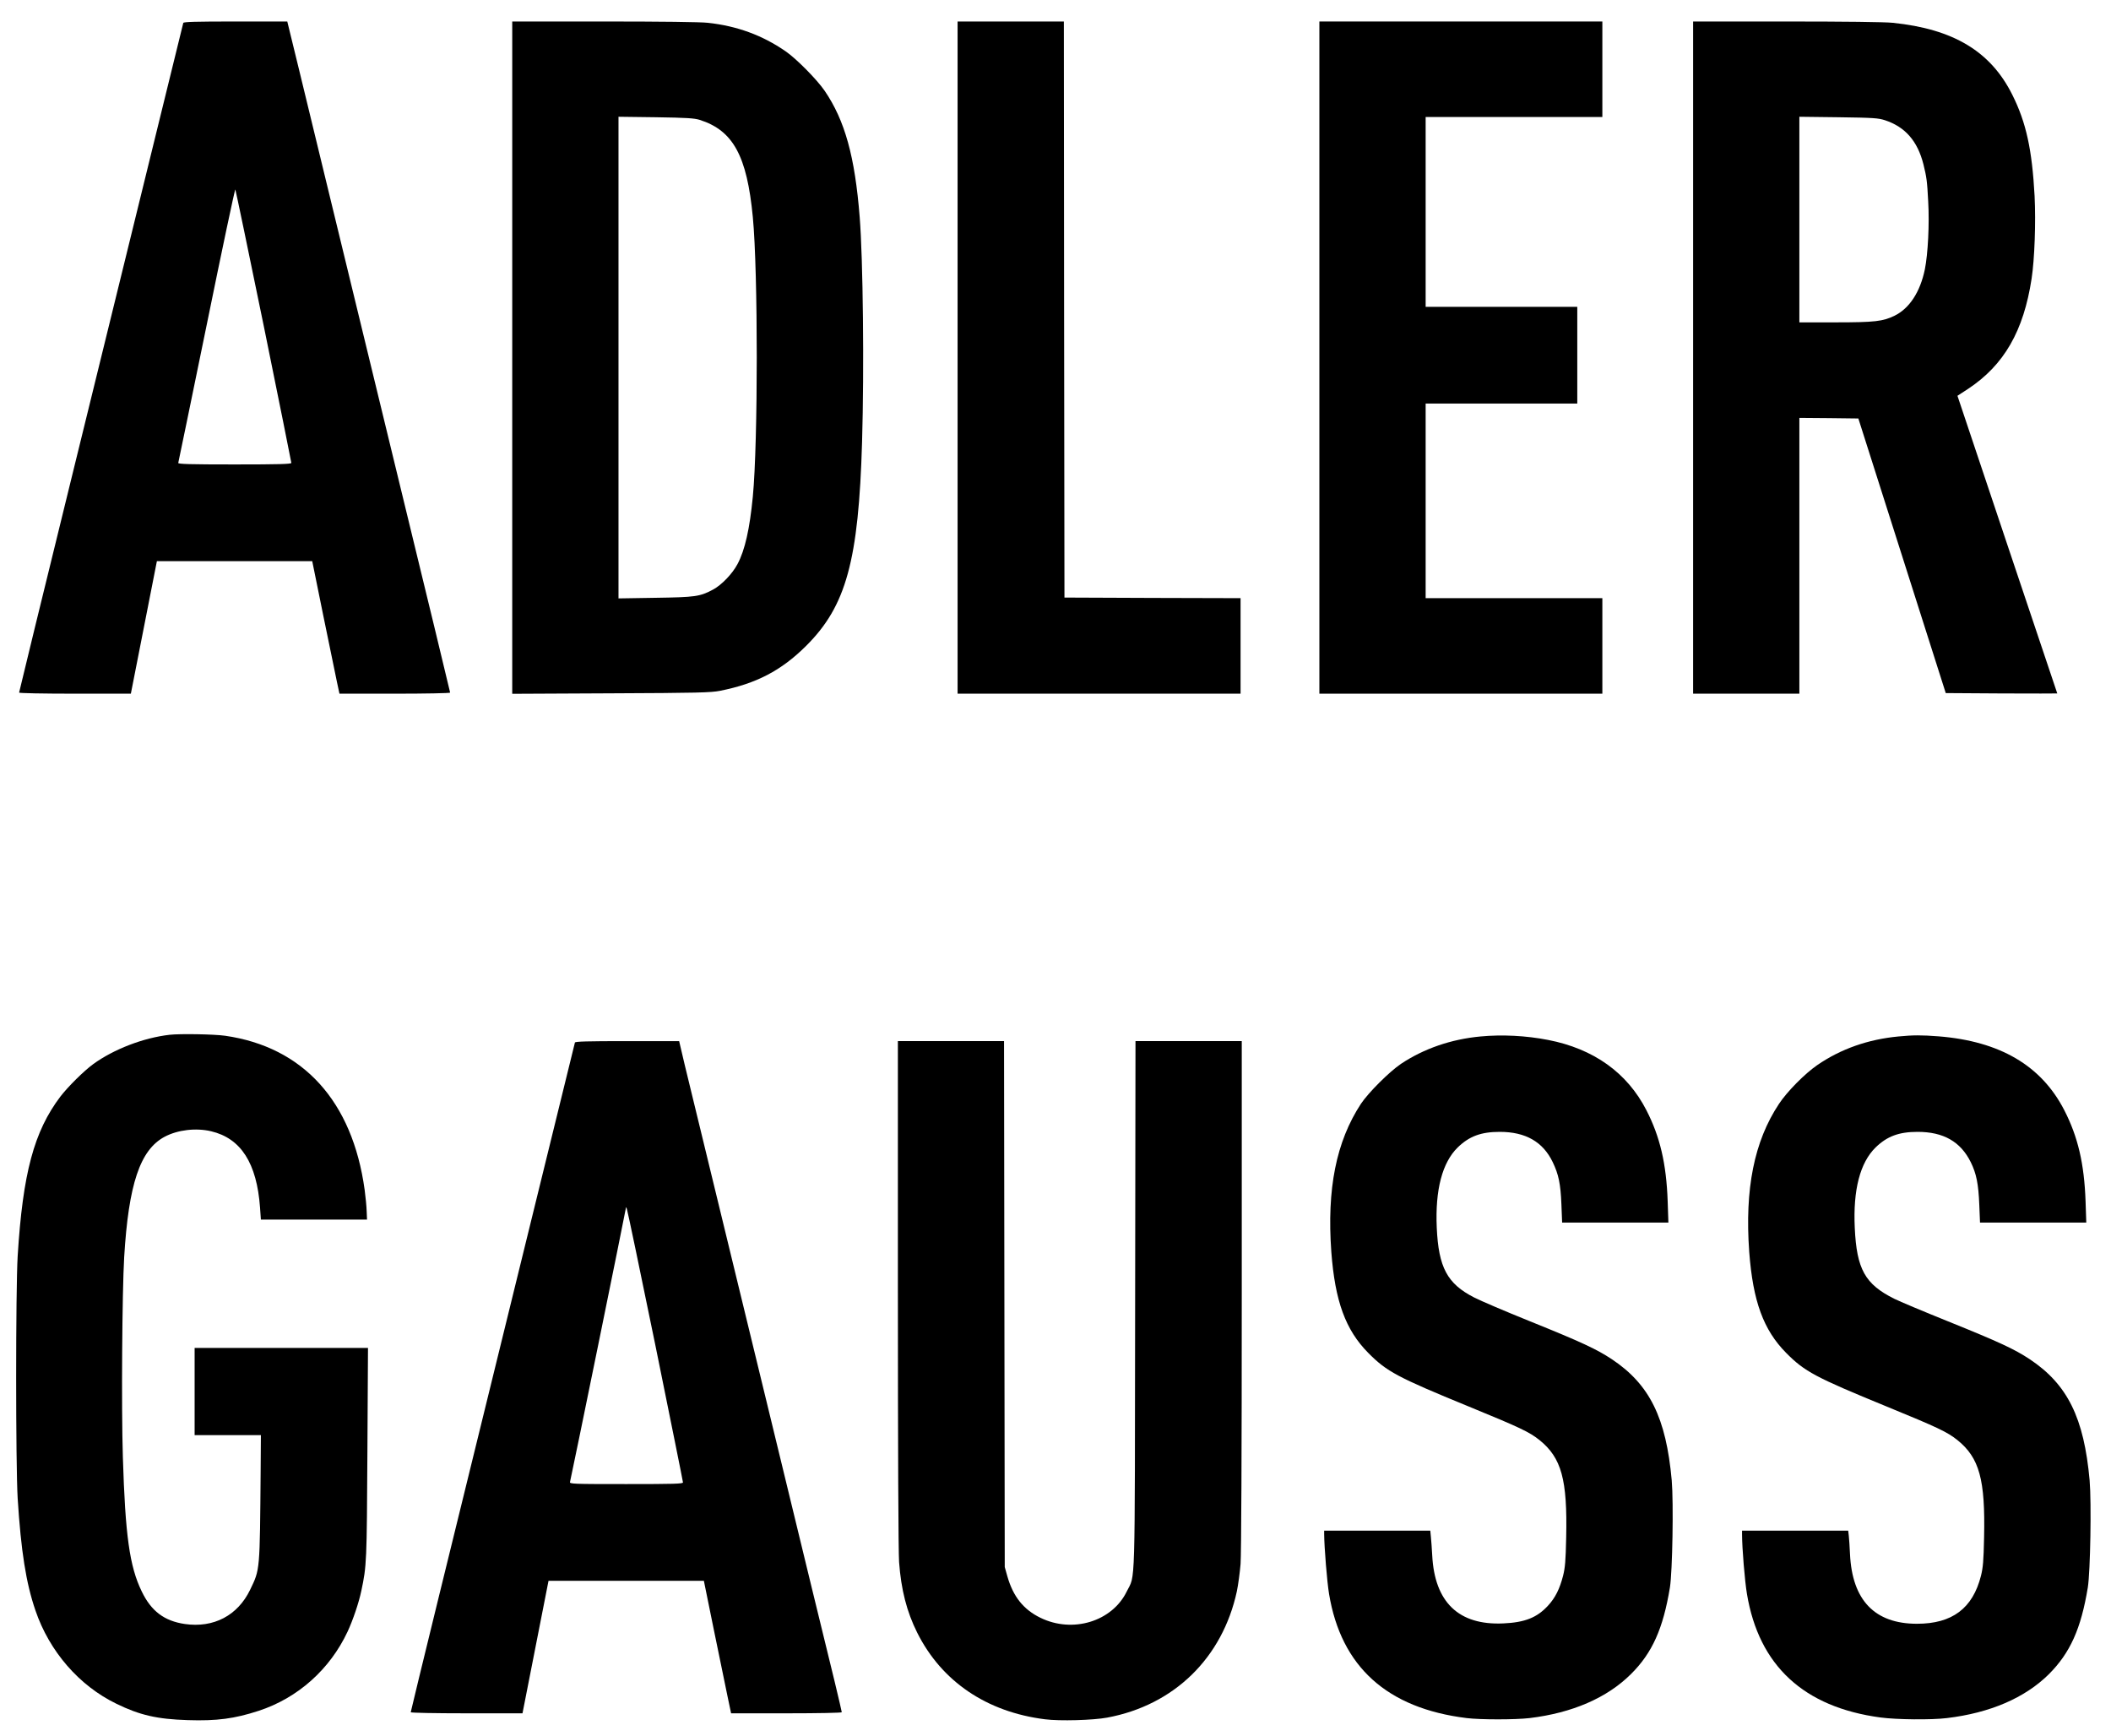 <?xml version="1.0" encoding="UTF-8" standalone="no"?> <svg xmlns="http://www.w3.org/2000/svg" version="1.0" width="1768pt" height="1454pt" viewBox="0 0 1768 1454" preserveAspectRatio="xMidYMid meet"><g transform="translate(0,1454) scale(0.1,-0.1)" fill="#000000" stroke="none"><path d="M1535 14348 c-2 -7 -112 -454 -244 -993 -132 -539 -441 -1796 -686 -2794 -245 -997 -445 -1817 -445 -1822 0 -5 201 -9 468 -9 l468 0 109 555 109 555 651 0 650 0 93 -458 c52 -251 103 -501 114 -554 l21 -98 463 0 c255 0 464 4 464 9 0 4 -200 833 -446 1842 -245 1009 -508 2093 -585 2409 -76 316 -183 754 -236 973 l-97 397 -433 0 c-338 0 -435 -3 -438 -12z m674 -2538 c127 -624 231 -1141 231 -1147 0 -10 -102 -13 -476 -13 -377 0 -475 3 -471 13 2 6 109 526 238 1155 128 628 236 1139 240 1135 3 -5 110 -519 238 -1143z"></path><path d="M4290 11544 l0 -2815 828 4 c725 3 837 6 912 21 303 60 513 169 721 376 336 334 440 714 469 1710 18 612 8 1529 -20 1882 -40 507 -124 809 -293 1057 -63 93 -239 271 -327 331 -195 135 -409 213 -652 239 -60 7 -394 11 -868 11 l-770 0 0 -2816z m1570 1992 c280 -89 396 -301 445 -814 44 -460 44 -1884 0 -2342 -26 -269 -66 -448 -128 -564 -43 -82 -134 -176 -205 -214 -111 -59 -147 -64 -484 -69 l-308 -5 0 2017 0 2017 313 -4 c260 -4 321 -8 367 -22z"></path><path d="M8020 11545 l0 -2815 1185 0 1185 0 0 400 0 400 -737 2 -738 3 -3 2413 -2 2412 -445 0 -445 0 0 -2815z"></path><path d="M11050 11545 l0 -2815 1185 0 1185 0 0 400 0 400 -740 0 -740 0 0 815 0 815 635 0 635 0 0 405 0 405 -635 0 -635 0 0 795 0 795 740 0 740 0 0 400 0 400 -1185 0 -1185 0 0 -2815z"></path><path d="M14180 11545 l0 -2815 445 0 445 0 0 1155 0 1155 247 -2 247 -3 366 -1150 366 -1150 467 -3 c257 -1 467 -1 467 0 -1 2 -189 563 -419 1248 l-417 1245 89 58 c301 199 465 484 532 923 25 163 36 474 25 693 -21 386 -70 614 -186 846 -181 364 -493 552 -1002 604 -63 7 -410 11 -887 11 l-785 0 0 -2815z m1607 1988 c170 -56 273 -175 322 -369 27 -110 31 -138 40 -311 11 -188 -2 -440 -28 -569 -39 -189 -129 -327 -253 -388 -98 -48 -166 -56 -495 -56 l-303 0 0 861 0 861 328 -4 c296 -4 333 -7 389 -25z"></path><path d="M1420 5873 c-219 -25 -468 -121 -640 -246 -79 -58 -211 -189 -274 -271 -221 -292 -315 -641 -358 -1336 -17 -282 -17 -1749 0 -2030 28 -443 70 -709 149 -939 117 -343 366 -630 678 -781 196 -96 342 -129 597 -137 244 -8 393 12 595 78 327 107 596 347 744 663 45 97 94 241 115 341 45 211 46 242 51 1158 l5 877 -726 0 -726 0 0 -365 0 -365 278 0 277 0 -2 -292 c-7 -856 -5 -830 -88 -1003 -104 -216 -306 -322 -547 -287 -172 25 -282 108 -361 273 -102 209 -138 470 -158 1126 -13 415 -6 1382 11 1673 37 613 133 899 339 1009 109 58 262 76 389 46 250 -59 383 -267 410 -640 l7 -100 444 0 445 0 -3 70 c-1 39 -9 120 -17 180 -102 741 -514 1196 -1169 1290 -92 13 -375 18 -465 8z"></path><path d="M12400 5859 c-247 -23 -475 -102 -666 -229 -98 -66 -274 -242 -336 -335 -208 -318 -286 -713 -248 -1240 31 -413 119 -654 309 -846 155 -157 246 -205 841 -449 434 -178 507 -213 593 -281 185 -149 235 -331 224 -817 -4 -195 -9 -252 -26 -320 -28 -109 -65 -184 -125 -249 -92 -101 -194 -142 -376 -150 -373 -17 -575 177 -595 571 -3 56 -8 125 -11 153 l-5 53 -445 0 -444 0 0 -27 c1 -115 24 -400 41 -503 101 -610 486 -958 1153 -1040 116 -14 405 -14 526 0 358 43 649 169 850 369 178 177 269 380 326 726 21 135 31 709 15 896 -47 524 -185 804 -502 1015 -127 84 -253 143 -689 319 -201 81 -410 170 -464 198 -225 115 -298 251 -313 585 -14 317 46 545 176 672 96 93 195 130 351 130 217 0 362 -83 444 -253 50 -104 66 -182 73 -354 l6 -153 445 0 445 0 -6 178 c-11 315 -64 541 -178 763 -161 314 -442 515 -824 589 -184 36 -385 46 -565 29z"></path><path d="M15900 5859 c-254 -24 -482 -104 -679 -239 -105 -72 -255 -224 -322 -326 -208 -314 -287 -712 -249 -1239 31 -413 119 -654 309 -846 155 -157 246 -205 841 -449 434 -178 507 -213 593 -281 185 -149 235 -331 224 -817 -4 -195 -9 -252 -26 -320 -69 -273 -241 -402 -536 -402 -354 0 -543 197 -561 585 -3 61 -7 129 -10 152 l-5 43 -445 0 -444 0 0 -32 c0 -113 23 -392 41 -498 100 -601 476 -949 1119 -1035 135 -18 425 -21 555 -5 362 43 654 169 854 367 179 179 270 381 327 728 21 135 31 709 15 896 -47 524 -185 804 -502 1015 -127 84 -253 143 -689 319 -201 81 -401 165 -445 187 -245 122 -315 248 -331 594 -15 318 44 546 175 674 96 93 195 130 351 130 217 0 360 -82 445 -253 48 -97 65 -184 72 -359 l6 -148 445 0 445 0 -6 178 c-11 315 -64 541 -178 763 -192 374 -539 578 -1053 619 -144 11 -211 11 -336 -1z"></path><path d="M4815 5808 c-2 -7 -206 -839 -454 -1848 -248 -1009 -556 -2266 -686 -2794 -129 -527 -235 -962 -235 -967 0 -5 200 -9 468 -9 l468 0 109 555 109 555 651 0 650 0 84 -413 c47 -226 98 -476 114 -554 l30 -143 464 0 c270 0 463 4 463 9 0 5 -27 121 -60 258 -34 136 -291 1193 -571 2348 -281 1155 -555 2285 -610 2510 -55 226 -105 431 -110 458 l-11 47 -434 0 c-339 0 -436 -3 -439 -12z m675 -2541 c126 -621 230 -1135 230 -1143 0 -12 -74 -14 -476 -14 -448 0 -475 1 -470 18 9 30 466 2271 467 2289 0 16 2 15 9 -2 5 -11 113 -528 240 -1148z"></path><path d="M7520 3708 c0 -1306 4 -2166 10 -2251 17 -232 64 -416 152 -592 205 -409 582 -664 1070 -725 124 -16 403 -8 521 14 560 104 965 499 1086 1058 11 53 25 156 31 229 6 85 10 908 10 2257 l0 2122 -445 0 -445 0 -3 -2207 c-3 -2457 3 -2253 -70 -2402 -122 -252 -453 -353 -723 -221 -142 69 -229 178 -277 347 l-22 78 -3 2203 -3 2202 -444 0 -445 0 0 -2112z"></path></g></svg> 